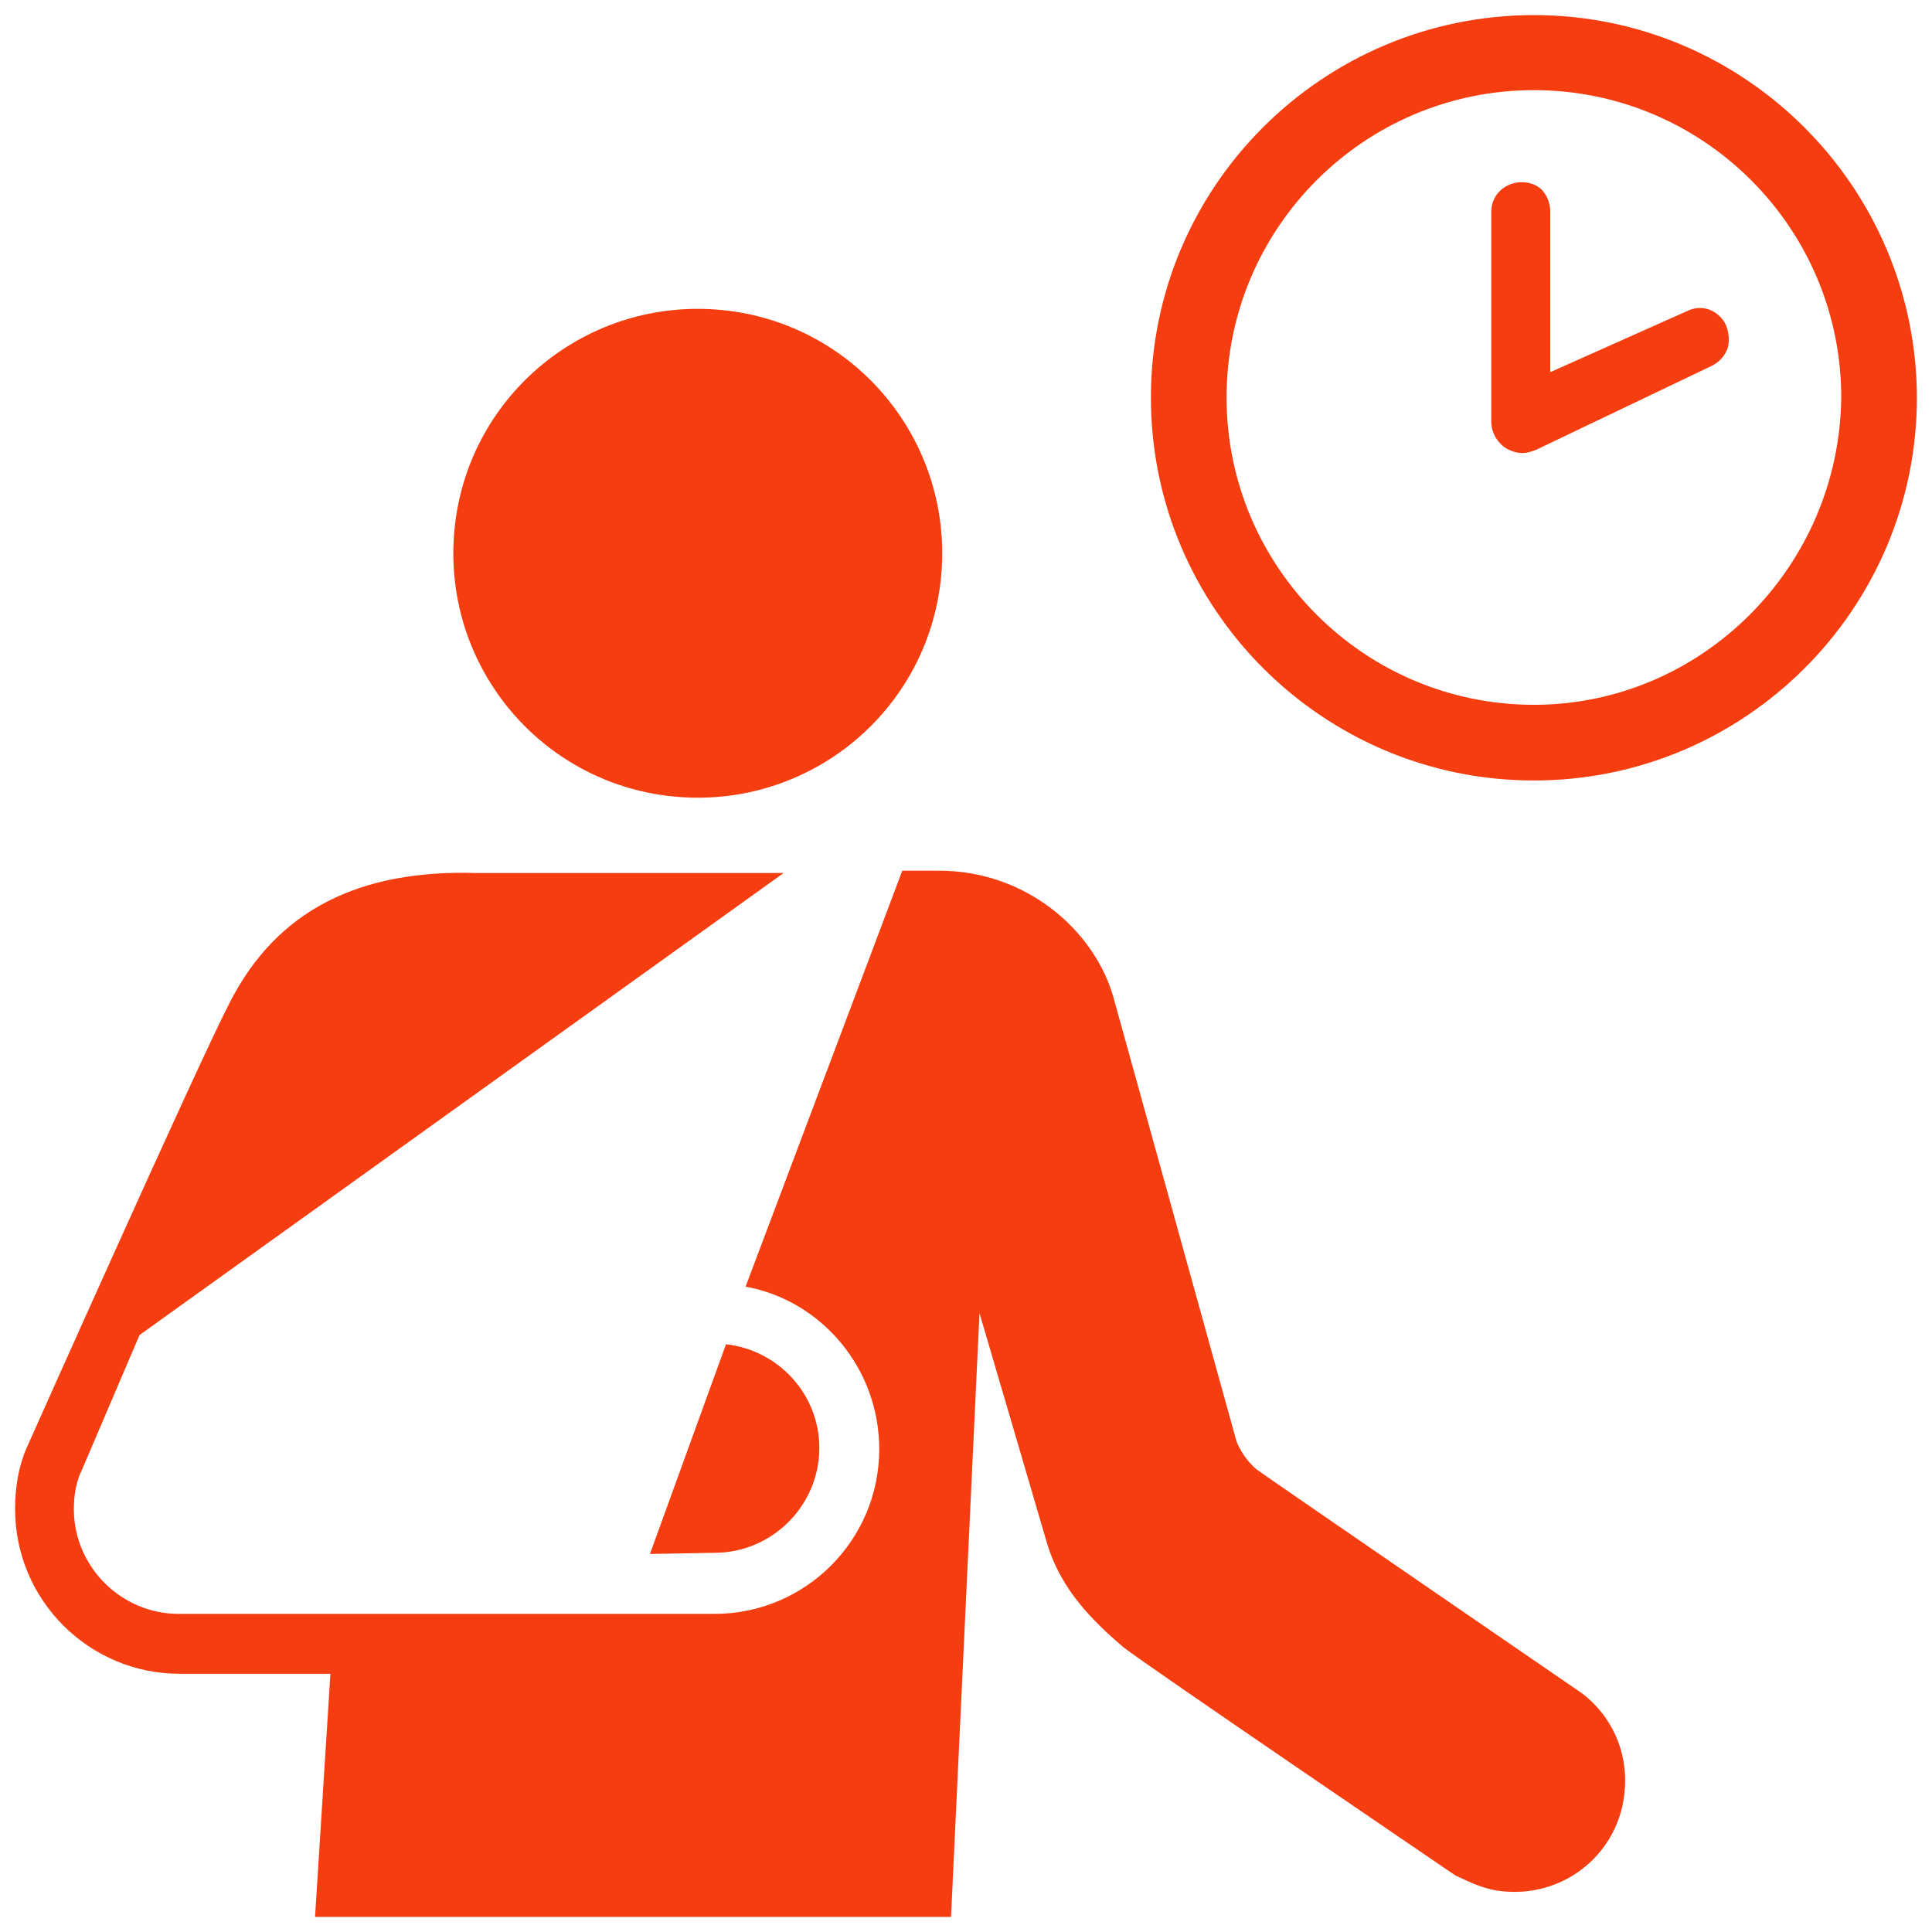 <!DOCTYPE svg PUBLIC "-//W3C//DTD SVG 1.1//EN" "http://www.w3.org/Graphics/SVG/1.1/DTD/svg11.dtd">
<!-- Uploaded to: SVG Repo, www.svgrepo.com, Transformed by: SVG Repo Mixer Tools -->
<svg fill="#f53d10" version="1.1" id="Layer_1" xmlns="http://www.w3.org/2000/svg" xmlns:xlink="http://www.w3.org/1999/xlink" width="800px" height="800px" viewBox="0 0 256 256" enable-background="new 0 0 256 256" xml:space="preserve">
<g id="SVGRepo_bgCarrier" stroke-width="0"/>
<g id="SVGRepo_tracerCarrier" stroke-linecap="round" stroke-linejoin="round"/>
<g id="SVGRepo_iconCarrier"> <path d="M215.284,237.206c-0.611,8.092-7.634,14.046-15.725,13.435c-2.595-0.153-4.428-1.069-6.718-2.137 c0,0-41.527-28.244-43.97-30.229c-4.122-3.511-8.244-7.634-10.076-13.588c-0.611-2.137-9.008-30.687-9.008-30.687L126.017,254 H41.746l2.036-32.214H23.832C11.771,221.786,2,212.015,2,199.954c0-2.901,0.458-5.649,1.527-8.092c0,0,22.596-50.687,26.871-58.932 c6.26-12.367,17.252-17.71,32.672-17.252h40.764L18.489,176.9l-7.634,17.863c-0.763,1.527-1.069,3.359-1.069,5.191 c0,7.634,6.26,13.893,13.893,13.893h70.993c12.061,0,21.832-9.771,21.832-21.832c0-10.687-7.634-19.695-17.71-21.527l20.763-55.115 h4.886c11.45,0,20.458,7.786,23.054,16.641l16.336,58.932c0.305,0.916,1.374,2.748,2.748,3.817 c1.679,1.221,43.054,29.619,43.054,29.619C213.452,227.282,215.742,232.015,215.284,237.206z M89.94,105.602 c17.863,1.374,33.435-11.908,34.809-29.771c1.374-17.863-11.908-33.435-29.771-34.809S61.542,52.93,60.168,70.792 C58.794,88.655,72.077,104.228,89.94,105.602z M108.566,191.862c0-7.176-5.496-12.977-12.367-13.741l-10.076,27.787l8.55-0.153 C102.306,205.755,108.566,199.496,108.566,191.862z M203.25,2c-27.994,0-50.75,22.715-50.75,50.668 c0,27.994,22.756,50.75,50.75,50.75S254,80.663,254,52.668C253.918,24.715,231.163,2,203.25,2z M203.25,93.391 c-22.469,0-40.723-18.254-40.723-40.723s18.254-40.723,40.723-40.723s40.723,18.254,40.723,40.723 C243.727,75.137,225.474,93.391,203.25,93.391z M228.543,42.764c-0.941-1.555-2.906-2.619-5.157-1.473l-17.967,8.022V28.071 c0-1.146-0.409-2.169-1.146-2.947l-0.041-0.041c-0.737-0.655-1.596-0.941-2.619-0.941c-1.965,0-4.011,1.473-4.011,3.929v27.79 c0,1.514,0.859,2.947,2.21,3.683c0.696,0.327,1.31,0.491,1.883,0.491c0.614,0,1.31-0.205,1.965-0.491l23.206-11.091 c1.023-0.532,1.76-1.392,2.087-2.415C229.198,44.974,229.075,43.787,228.543,42.764L228.543,42.764z"/> </g>
</svg>